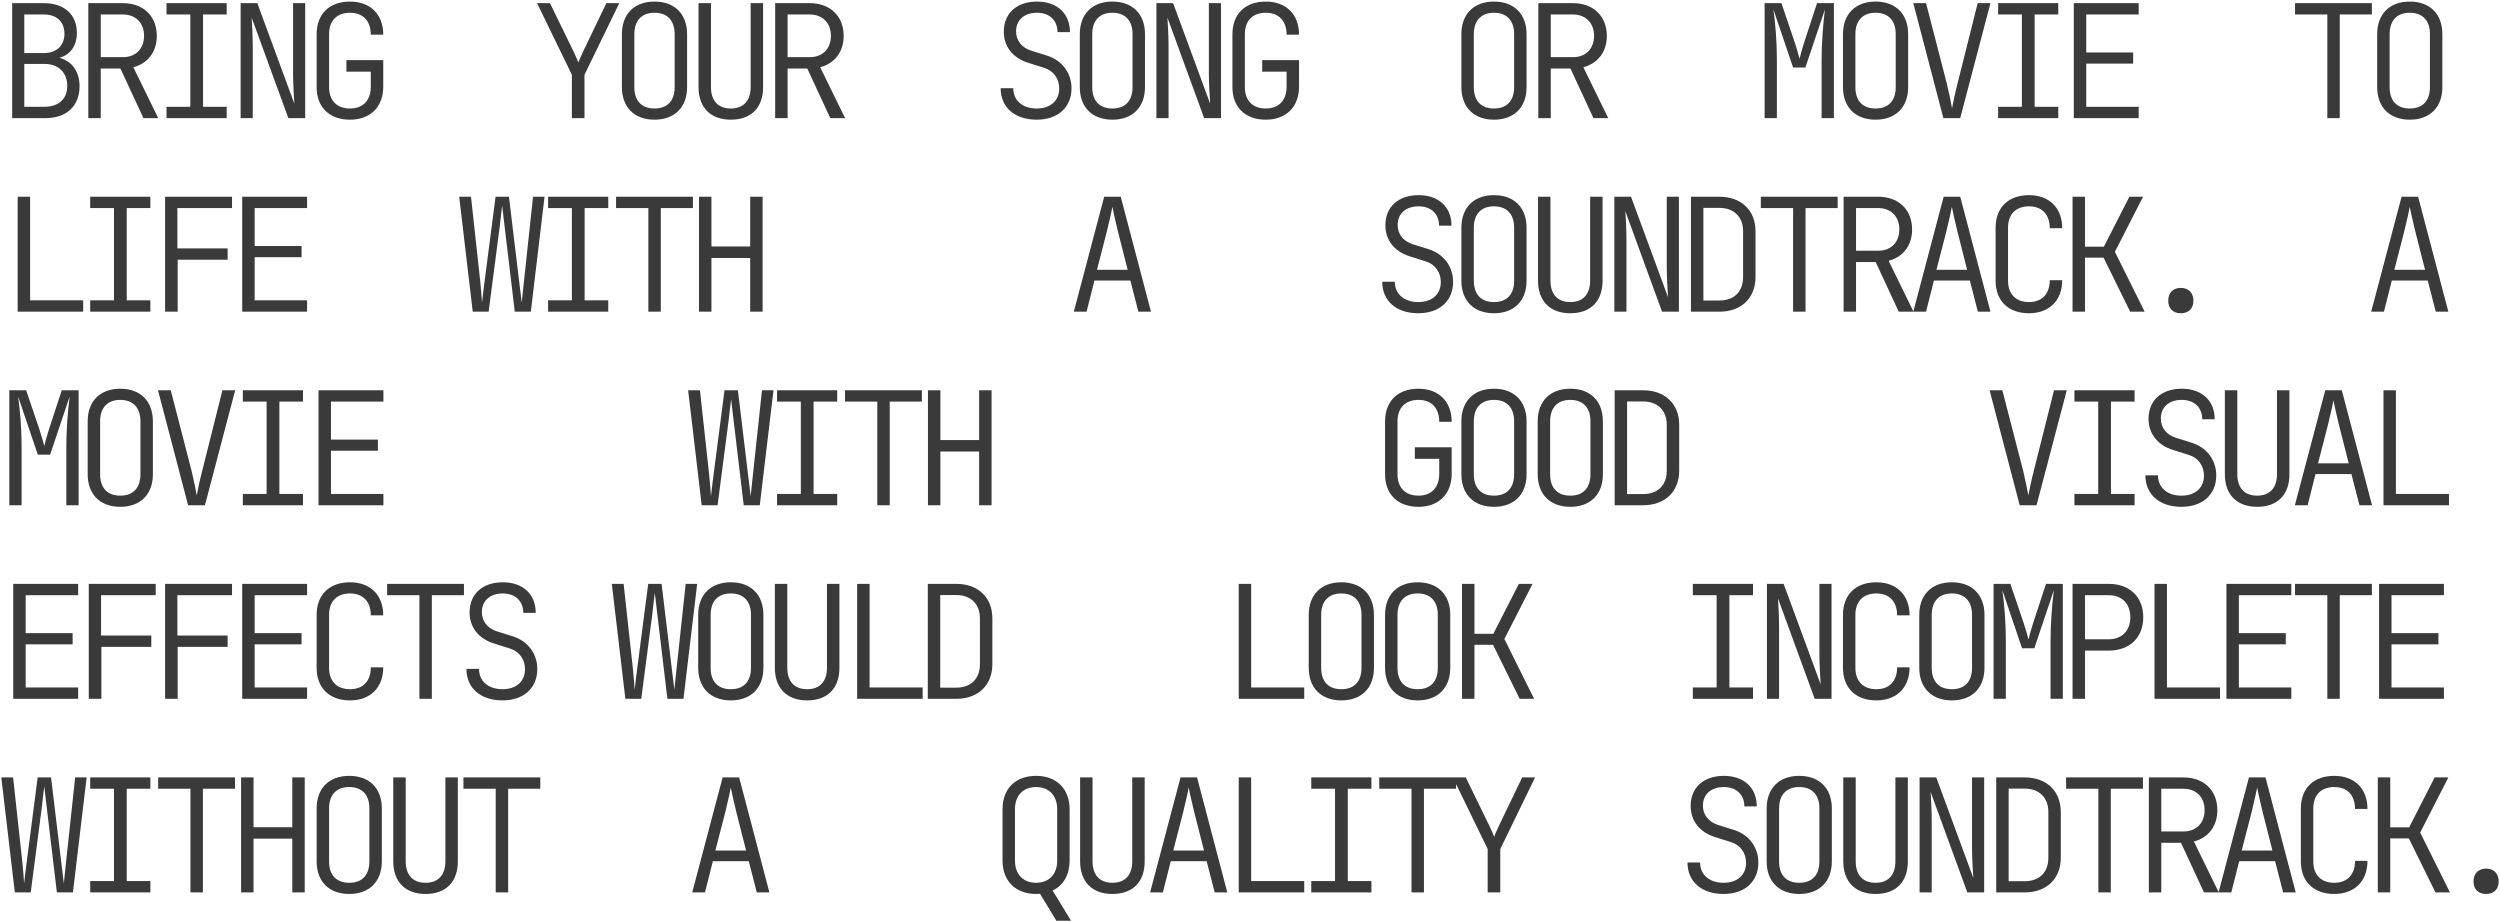 <?xml version="1.0" encoding="UTF-8"?> <svg xmlns="http://www.w3.org/2000/svg" width="762" height="281" viewBox="0 0 762 281" fill="none"> <path d="M3.704 36H13.928C20.312 36 24.248 32.256 24.248 26.304C24.248 21.792 21.944 18.624 18.104 17.616C21.464 16.704 23.432 13.92 23.432 10.032C23.432 4.416 19.592 0.96 13.352 0.96H3.704L3.704 36ZM7.4 16.176L7.4 4.416H13.352C17.288 4.416 19.64 6.624 19.64 10.272C19.64 13.92 17.24 16.176 13.352 16.176H7.4ZM7.4 32.544V19.488H13.592C17.864 19.488 20.504 22.176 20.504 26.208C20.504 30.144 17.864 32.544 13.592 32.544H7.4ZM26.917 36H30.709L30.709 20.88L36.709 20.88L43.717 36H48.229L40.645 20.496C45.061 19.344 47.797 15.792 47.797 10.944C47.797 4.944 43.717 0.96 37.477 0.96H26.917L26.917 36ZM30.709 17.424V4.416H37.477C41.317 4.416 43.909 6.96 43.909 10.896C43.909 14.88 41.365 17.424 37.477 17.424L30.709 17.424ZM50.755 36L69.091 36V32.544L61.891 32.544V4.416H69.091V0.96H50.755V4.416H58.002V32.544H50.755V36ZM73.344 36H77.04V14.4C77.04 11.184 76.848 7.344 76.704 5.376L87.888 36H93.024V0.96H89.328V22.56C89.328 25.344 89.568 29.376 89.712 31.584L78.432 0.96H73.344V36ZM106.685 36.48C112.877 36.48 116.813 32.592 116.813 26.4V18.336H105.581V21.84H113.021V26.4C113.021 30.624 110.621 33.072 106.685 33.072C102.701 33.072 100.301 30.672 100.301 26.544V10.416C100.301 6.288 102.701 3.888 106.685 3.888C110.621 3.888 113.021 6.336 113.021 10.56H116.813C116.813 4.368 112.877 0.48 106.685 0.48C100.397 0.48 96.509 4.272 96.509 10.416V26.544C96.509 32.688 100.397 36.48 106.685 36.48ZM174.309 36H178.149V22.8L188.757 0.96H184.821L177.717 15.744C176.997 17.28 176.469 18.528 176.277 19.056C176.085 18.528 175.605 17.28 174.837 15.744L167.637 0.96H163.701L174.309 22.8V36ZM199.49 36.48C205.634 36.48 209.426 32.688 209.426 26.544V10.416C209.426 4.272 205.634 0.48 199.49 0.48C193.346 0.48 189.554 4.272 189.554 10.416V26.544C189.554 32.688 193.346 36.48 199.49 36.48ZM199.49 33.072C195.554 33.072 193.346 30.72 193.346 26.544V10.416C193.346 6.24 195.602 3.888 199.49 3.888C203.378 3.888 205.634 6.24 205.634 10.416V26.544C205.634 30.72 203.426 33.072 199.49 33.072ZM222.751 36.48C229.087 36.48 232.591 32.688 232.591 26.544V0.96H228.799V26.544C228.799 30.576 226.735 33.072 222.751 33.072C218.767 33.072 216.703 30.576 216.703 26.544V0.96H212.911V26.544C212.911 32.64 216.463 36.48 222.751 36.48ZM236.269 36H240.061V20.88H246.061L253.069 36H257.581L249.997 20.496C254.413 19.344 257.149 15.792 257.149 10.944C257.149 4.944 253.069 0.96 246.829 0.96L236.269 0.96V36ZM240.061 17.424V4.416L246.829 4.416C250.669 4.416 253.261 6.96 253.261 10.896C253.261 14.88 250.717 17.424 246.829 17.424H240.061ZM315.988 36.48C322.42 36.48 326.596 32.736 326.596 26.928C326.596 22.224 323.716 18.432 319.252 16.992L314.212 15.408C311.428 14.496 309.7 12.384 309.7 9.552C309.7 6.096 312.196 3.888 316.084 3.888C319.876 3.888 322.324 6.192 322.324 9.792H326.116C326.116 4.08 322.18 0.48 316.084 0.48C309.94 0.48 305.956 4.032 305.956 9.648C305.956 14.208 308.74 17.712 313.444 19.152L318.292 20.688C321.124 21.552 322.852 24 322.852 26.976C322.852 30.672 320.212 33.072 315.988 33.072C311.668 33.072 308.836 30.624 308.836 26.88H304.996C304.996 32.736 309.316 36.48 315.988 36.48ZM339.058 36.48C345.202 36.48 348.994 32.688 348.994 26.544V10.416C348.994 4.272 345.202 0.48 339.058 0.48C332.914 0.48 329.122 4.272 329.122 10.416V26.544C329.122 32.688 332.914 36.48 339.058 36.48ZM339.058 33.072C335.122 33.072 332.914 30.72 332.914 26.544V10.416C332.914 6.24 335.17 3.888 339.058 3.888C342.946 3.888 345.202 6.24 345.202 10.416V26.544C345.202 30.72 342.994 33.072 339.058 33.072ZM352.479 36H356.175V14.4C356.175 11.184 355.983 7.344 355.839 5.376L367.023 36H372.159V0.96H368.463V22.56C368.463 25.344 368.703 29.376 368.847 31.584L357.567 0.96H352.479V36ZM385.82 36.48C392.012 36.48 395.948 32.592 395.948 26.4V18.336H384.716V21.84H392.156V26.4C392.156 30.624 389.756 33.072 385.82 33.072C381.836 33.072 379.436 30.672 379.436 26.544V10.416C379.436 6.288 381.836 3.888 385.82 3.888C389.756 3.888 392.156 6.336 392.156 10.56H395.948C395.948 4.368 392.012 0.48 385.82 0.48C379.532 0.48 375.644 4.272 375.644 10.416V26.544C375.644 32.688 379.532 36.48 385.82 36.48ZM455.364 36.48C461.508 36.48 465.3 32.688 465.3 26.544V10.416C465.3 4.272 461.508 0.48 455.364 0.48C449.22 0.48 445.428 4.272 445.428 10.416V26.544C445.428 32.688 449.22 36.48 455.364 36.48ZM455.364 33.072C451.428 33.072 449.22 30.72 449.22 26.544V10.416C449.22 6.24 451.476 3.888 455.364 3.888C459.252 3.888 461.508 6.24 461.508 10.416V26.544C461.508 30.72 459.3 33.072 455.364 33.072ZM468.881 36H472.673V20.88H478.673L485.681 36H490.193L482.609 20.496C487.025 19.344 489.761 15.792 489.761 10.944C489.761 4.944 485.681 0.96 479.441 0.96L468.881 0.96V36ZM472.673 17.424V4.416H479.441C483.281 4.416 485.873 6.96 485.873 10.896C485.873 14.88 483.329 17.424 479.441 17.424H472.673ZM537.849 36H541.593V18.24C541.593 12.288 541.113 7.104 540.537 2.88L546.537 20.592H550.281L556.233 2.88C555.705 7.248 555.225 12.768 555.225 18.24V36H558.969V0.96H553.833L549.945 12.816C549.321 14.736 548.745 16.848 548.505 17.952C548.217 16.848 547.641 14.736 547.017 12.864L542.985 0.96H537.849V36ZM571.67 36.48C577.814 36.48 581.606 32.688 581.606 26.544V10.416C581.606 4.272 577.814 0.48 571.67 0.48C565.526 0.48 561.734 4.272 561.734 10.416V26.544C561.734 32.688 565.526 36.48 571.67 36.48ZM571.67 33.072C567.734 33.072 565.526 30.72 565.526 26.544V10.416C565.526 6.24 567.782 3.888 571.67 3.888C575.558 3.888 577.814 6.24 577.814 10.416V26.544C577.814 30.72 575.606 33.072 571.67 33.072ZM592.339 36H597.475L606.691 0.96H602.803L596.659 25.44C595.843 28.608 595.219 31.632 594.979 33.024C594.739 31.632 594.163 28.656 593.395 25.488L587.059 0.96H583.171L592.339 36ZM609.024 36H627.36V32.544H620.16V4.416H627.36V0.96H609.024V4.416H616.272V32.544H609.024V36ZM632.094 36H651.87V32.544H635.886V19.392H650.19V15.984H635.886V4.416H651.87V0.96L632.094 0.96V36ZM709.366 36H713.158V4.416H722.95V0.96L699.526 0.96V4.416L709.366 4.416V36ZM734.499 36.48C740.643 36.48 744.435 32.688 744.435 26.544V10.416C744.435 4.272 740.643 0.48 734.499 0.48C728.355 0.48 724.563 4.272 724.563 10.416V26.544C724.563 32.688 728.355 36.48 734.499 36.48ZM734.499 33.072C730.563 33.072 728.355 30.72 728.355 26.544V10.416C728.355 6.24 730.611 3.888 734.499 3.888C738.387 3.888 740.643 6.24 740.643 10.416V26.544C740.643 30.72 738.435 33.072 734.499 33.072ZM5.384 95H25.352V91.544H9.176L9.176 59.96H5.384L5.384 95ZM27.493 95H45.829V91.544H38.629V63.416H45.829V59.96H27.493V63.416H34.741V91.544H27.493V95ZM50.322 95H54.163V79.16H69.379V75.704H54.066V63.416H70.722V59.96H50.322V95ZM73.824 95H93.6V91.544H77.616V78.392H91.92V74.984H77.616V63.416H93.6V59.96H73.824V95ZM144.088 95H148.936L152.344 68.84C152.584 66.584 152.872 64.04 153.064 62.696C153.208 64.04 153.496 66.632 153.784 68.84L156.904 95H161.8L165.976 59.96H162.472L159.688 85.88C159.448 87.896 159.16 90.68 159.016 92.264C158.872 90.68 158.488 87.896 158.248 85.88L155.128 59.96H151.048L147.688 85.88C147.4 87.896 147.112 90.68 146.92 92.264C146.824 90.68 146.584 87.896 146.392 85.88L143.56 59.96H139.96L144.088 95ZM167.061 95H185.397V91.544H178.197V63.416H185.397V59.96H167.061V63.416H174.309V91.544H167.061V95ZM197.618 95H201.41V63.416H211.202V59.96H187.778V63.416H197.618V95ZM213.055 95H216.847V78.632H228.655V95H232.447V59.96H228.655V75.128H216.847V59.96H213.055V95ZM327.298 95H331.186L333.586 85.496H344.53L346.978 95H350.818L341.602 59.96H336.562L327.298 95ZM334.354 82.232L337.378 70.52C338.338 66.632 338.914 63.848 339.058 63.032C339.202 63.848 339.778 66.632 340.738 70.52L343.714 82.232H334.354ZM432.295 95.48C438.727 95.48 442.903 91.736 442.903 85.928C442.903 81.224 440.023 77.432 435.559 75.992L430.519 74.408C427.735 73.496 426.007 71.384 426.007 68.552C426.007 65.096 428.503 62.888 432.391 62.888C436.183 62.888 438.631 65.192 438.631 68.792H442.423C442.423 63.08 438.487 59.48 432.391 59.48C426.247 59.48 422.263 63.032 422.263 68.648C422.263 73.208 425.047 76.712 429.751 78.152L434.599 79.688C437.431 80.552 439.159 83 439.159 85.976C439.159 89.672 436.519 92.072 432.295 92.072C427.975 92.072 425.143 89.624 425.143 85.88H421.303C421.303 91.736 425.623 95.48 432.295 95.48ZM455.364 95.48C461.508 95.48 465.3 91.688 465.3 85.544V69.416C465.3 63.272 461.508 59.48 455.364 59.48C449.22 59.48 445.428 63.272 445.428 69.416V85.544C445.428 91.688 449.22 95.48 455.364 95.48ZM455.364 92.072C451.428 92.072 449.22 89.72 449.22 85.544V69.416C449.22 65.24 451.476 62.888 455.364 62.888C459.252 62.888 461.508 65.24 461.508 69.416V85.544C461.508 89.72 459.3 92.072 455.364 92.072ZM478.625 95.48C484.961 95.48 488.465 91.688 488.465 85.544V59.96H484.673V85.544C484.673 89.576 482.609 92.072 478.625 92.072C474.641 92.072 472.577 89.576 472.577 85.544V59.96H468.785V85.544C468.785 91.64 472.337 95.48 478.625 95.48ZM492.046 95H495.742V73.4C495.742 70.184 495.55 66.344 495.406 64.376L506.59 95H511.726V59.96H508.03V81.56C508.03 84.344 508.27 88.376 508.414 90.584L497.134 59.96H492.046V95ZM515.403 95H524.091C530.763 95 535.083 90.824 535.083 84.44V70.472C535.083 64.136 530.763 59.96 524.091 59.96H515.403V95ZM519.195 91.592V63.368H524.091C528.507 63.368 531.291 66.104 531.291 70.472V84.44C531.291 88.904 528.555 91.592 524.091 91.592H519.195ZM546.537 95H550.329V63.416H560.121V59.96H536.697V63.416H546.537V95ZM561.926 95H565.718V79.88H571.718L578.726 95H583.238L575.654 79.496C580.07 78.344 582.806 74.792 582.806 69.944C582.806 63.944 578.726 59.96 572.486 59.96H561.926V95ZM565.718 76.424V63.416H572.486C576.326 63.416 578.918 65.96 578.918 69.896C578.918 73.88 576.374 76.424 572.486 76.424H565.718ZM583.171 95H587.059L589.459 85.496H600.403L602.851 95H606.691L597.475 59.96H592.435L583.171 95ZM590.227 82.232L593.251 70.52C594.211 66.632 594.787 63.848 594.931 63.032C595.075 63.848 595.651 66.632 596.611 70.52L599.587 82.232H590.227ZM618.432 95.48C624.624 95.48 628.56 91.592 628.56 85.4H624.768C624.768 89.624 622.368 92.072 618.432 92.072C614.448 92.072 612.048 89.672 612.048 85.544V69.416C612.048 65.288 614.448 62.888 618.432 62.888C622.368 62.888 624.768 65.336 624.768 69.56H628.56C628.56 63.368 624.624 59.48 618.432 59.48C612.144 59.48 608.256 63.272 608.256 69.416V85.544C608.256 91.688 612.144 95.48 618.432 95.48ZM631.71 95H635.502V78.536H641.166L649.278 95L653.694 95L644.622 76.76L653.214 59.96L649.038 59.96L641.262 75.176H635.502V59.96H631.71V95ZM664.715 95.48C667.067 95.48 668.555 94.04 668.555 91.688C668.555 89.24 667.067 87.752 664.715 87.752C662.363 87.752 660.875 89.24 660.875 91.688C660.875 94.04 662.363 95.48 664.715 95.48ZM722.739 95H726.627L729.027 85.496H739.971L742.419 95H746.259L737.043 59.96H732.003L722.739 95ZM729.795 82.232L732.819 70.52C733.779 66.632 734.355 63.848 734.499 63.032C734.643 63.848 735.219 66.632 736.179 70.52L739.155 82.232H729.795ZM2.84 154H6.584L6.584 136.24C6.584 130.288 6.104 125.104 5.528 120.88L11.528 138.592H15.272L21.224 120.88C20.696 125.248 20.216 130.768 20.216 136.24L20.216 154H23.96L23.96 118.96H18.824L14.936 130.816C14.312 132.736 13.736 134.848 13.496 135.952C13.208 134.848 12.632 132.736 12.008 130.864L7.976 118.96H2.84L2.84 154ZM36.661 154.48C42.805 154.48 46.597 150.688 46.597 144.544V128.416C46.597 122.272 42.805 118.48 36.661 118.48C30.517 118.48 26.725 122.272 26.725 128.416V144.544C26.725 150.688 30.517 154.48 36.661 154.48ZM36.661 151.072C32.725 151.072 30.517 148.72 30.517 144.544V128.416C30.517 124.24 32.773 121.888 36.661 121.888C40.549 121.888 42.805 124.24 42.805 128.416V144.544C42.805 148.72 40.597 151.072 36.661 151.072ZM57.331 154H62.467L71.683 118.96H67.794L61.651 143.44C60.834 146.608 60.211 149.632 59.971 151.024C59.73 149.632 59.154 146.656 58.386 143.488L52.05 118.96H48.163L57.331 154ZM74.016 154H92.352V150.544H85.152V122.416H92.352L92.352 118.96H74.016L74.016 122.416H81.264V150.544H74.016V154ZM97.085 154H116.861V150.544H100.877V137.392H115.181V133.984H100.877V122.416H116.861L116.861 118.96H97.085L97.085 154ZM213.871 154H218.719L222.127 127.84C222.367 125.584 222.655 123.04 222.847 121.696C222.991 123.04 223.279 125.632 223.567 127.84L226.687 154H231.583L235.759 118.96H232.255L229.471 144.88C229.231 146.896 228.943 149.68 228.799 151.264C228.655 149.68 228.271 146.896 228.031 144.88L224.911 118.96H220.831L217.471 144.88C217.183 146.896 216.895 149.68 216.703 151.264C216.607 149.68 216.367 146.896 216.175 144.88L213.343 118.96H209.743L213.871 154ZM236.845 154H255.181V150.544H247.981V122.416H255.181V118.96H236.845V122.416H244.093V150.544H236.845V154ZM267.402 154H271.194V122.416H280.986V118.96L257.562 118.96V122.416L267.402 122.416V154ZM282.839 154H286.631V137.632H298.439V154H302.231V118.96H298.439V134.128H286.631V118.96H282.839V154ZM432.343 154.48C438.535 154.48 442.471 150.592 442.471 144.4V136.336H431.239V139.84H438.679V144.4C438.679 148.624 436.279 151.072 432.343 151.072C428.359 151.072 425.959 148.672 425.959 144.544V128.416C425.959 124.288 428.359 121.888 432.343 121.888C436.279 121.888 438.679 124.336 438.679 128.56H442.471C442.471 122.368 438.535 118.48 432.343 118.48C426.055 118.48 422.167 122.272 422.167 128.416V144.544C422.167 150.688 426.055 154.48 432.343 154.48ZM455.364 154.48C461.508 154.48 465.3 150.688 465.3 144.544V128.416C465.3 122.272 461.508 118.48 455.364 118.48C449.22 118.48 445.428 122.272 445.428 128.416V144.544C445.428 150.688 449.22 154.48 455.364 154.48ZM455.364 151.072C451.428 151.072 449.22 148.72 449.22 144.544V128.416C449.22 124.24 451.476 121.888 455.364 121.888C459.252 121.888 461.508 124.24 461.508 128.416V144.544C461.508 148.72 459.3 151.072 455.364 151.072ZM478.625 154.48C484.769 154.48 488.561 150.688 488.561 144.544V128.416C488.561 122.272 484.769 118.48 478.625 118.48C472.481 118.48 468.689 122.272 468.689 128.416V144.544C468.689 150.688 472.481 154.48 478.625 154.48ZM478.625 151.072C474.689 151.072 472.481 148.72 472.481 144.544V128.416C472.481 124.24 474.737 121.888 478.625 121.888C482.513 121.888 484.769 124.24 484.769 128.416V144.544C484.769 148.72 482.561 151.072 478.625 151.072ZM492.142 154H500.83C507.502 154 511.822 149.824 511.822 143.44V129.472C511.822 123.136 507.502 118.96 500.83 118.96H492.142V154ZM495.934 150.592V122.368H500.83C505.246 122.368 508.03 125.104 508.03 129.472V143.44C508.03 147.904 505.294 150.592 500.83 150.592H495.934ZM615.6 154H620.736L629.952 118.96H626.064L619.92 143.44C619.104 146.608 618.48 149.632 618.24 151.024C618 149.632 617.424 146.656 616.656 143.488L610.32 118.96H606.432L615.6 154ZM632.286 154H650.622V150.544H643.422V122.416H650.622V118.96H632.286V122.416H639.534V150.544H632.286V154ZM664.907 154.48C671.339 154.48 675.515 150.736 675.515 144.928C675.515 140.224 672.635 136.432 668.171 134.992L663.131 133.408C660.347 132.496 658.619 130.384 658.619 127.552C658.619 124.096 661.115 121.888 665.003 121.888C668.795 121.888 671.243 124.192 671.243 127.792H675.035C675.035 122.08 671.099 118.48 665.003 118.48C658.859 118.48 654.875 122.032 654.875 127.648C654.875 132.208 657.659 135.712 662.363 137.152L667.211 138.688C670.043 139.552 671.771 142 671.771 144.976C671.771 148.672 669.131 151.072 664.907 151.072C660.587 151.072 657.755 148.624 657.755 144.88H653.915C653.915 150.736 658.235 154.48 664.907 154.48ZM687.976 154.48C694.312 154.48 697.816 150.688 697.816 144.544V118.96H694.024V144.544C694.024 148.576 691.96 151.072 687.976 151.072C683.992 151.072 681.928 148.576 681.928 144.544V118.96H678.136V144.544C678.136 150.64 681.688 154.48 687.976 154.48ZM699.478 154H703.366L705.766 144.496H716.71L719.158 154H722.998L713.782 118.96H708.742L699.478 154ZM706.534 141.232L709.558 129.52C710.518 125.632 711.094 122.848 711.238 122.032C711.382 122.848 711.958 125.632 712.918 129.52L715.894 141.232H706.534ZM726.483 154H746.451V150.544H730.275V118.96H726.483V154ZM4.04 213H23.816V209.544H7.832L7.832 196.392H22.136V192.984H7.832V181.416H23.816V177.96H4.04L4.04 213ZM27.061 213H30.901V197.16H46.117V193.704H30.805V181.416H47.461V177.96H27.061V213ZM50.322 213H54.163V197.16H69.379V193.704H54.066L54.066 181.416H70.722V177.96H50.322L50.322 213ZM73.824 213H93.6V209.544H77.616V196.392H91.92V192.984H77.616V181.416H93.6V177.96H73.824V213ZM106.685 213.48C112.877 213.48 116.813 209.592 116.813 203.4H113.021C113.021 207.624 110.621 210.072 106.685 210.072C102.701 210.072 100.301 207.672 100.301 203.544V187.416C100.301 183.288 102.701 180.888 106.685 180.888C110.621 180.888 113.021 183.336 113.021 187.56H116.813C116.813 181.368 112.877 177.48 106.685 177.48C100.397 177.48 96.509 181.272 96.509 187.416V203.544C96.509 209.688 100.397 213.48 106.685 213.48ZM127.834 213H131.626V181.416H141.418V177.96H117.994V181.416H127.834V213ZM153.16 213.48C159.592 213.48 163.768 209.736 163.768 203.928C163.768 199.224 160.888 195.432 156.424 193.992L151.384 192.408C148.6 191.496 146.872 189.384 146.872 186.552C146.872 183.096 149.368 180.888 153.256 180.888C157.048 180.888 159.496 183.192 159.496 186.792H163.288C163.288 181.08 159.352 177.48 153.256 177.48C147.112 177.48 143.128 181.032 143.128 186.648C143.128 191.208 145.912 194.712 150.616 196.152L155.464 197.688C158.296 198.552 160.024 201 160.024 203.976C160.024 207.672 157.384 210.072 153.16 210.072C148.84 210.072 146.008 207.624 146.008 203.88H142.168C142.168 209.736 146.488 213.48 153.16 213.48ZM190.61 213H195.458L198.866 186.84C199.106 184.584 199.394 182.04 199.586 180.696C199.73 182.04 200.018 184.632 200.306 186.84L203.426 213H208.322L212.498 177.96H208.994L206.21 203.88C205.97 205.896 205.682 208.68 205.538 210.264C205.394 208.68 205.01 205.896 204.77 203.88L201.65 177.96H197.57L194.21 203.88C193.922 205.896 193.634 208.68 193.442 210.264C193.346 208.68 193.106 205.896 192.914 203.88L190.082 177.96H186.482L190.61 213ZM222.751 213.48C228.895 213.48 232.687 209.688 232.687 203.544V187.416C232.687 181.272 228.895 177.48 222.751 177.48C216.607 177.48 212.815 181.272 212.815 187.416V203.544C212.815 209.688 216.607 213.48 222.751 213.48ZM222.751 210.072C218.815 210.072 216.607 207.72 216.607 203.544V187.416C216.607 183.24 218.863 180.888 222.751 180.888C226.639 180.888 228.895 183.24 228.895 187.416V203.544C228.895 207.72 226.687 210.072 222.751 210.072ZM246.013 213.48C252.349 213.48 255.853 209.688 255.853 203.544V177.96H252.061V203.544C252.061 207.576 249.997 210.072 246.013 210.072C242.029 210.072 239.965 207.576 239.965 203.544V177.96H236.173V203.544C236.173 209.64 239.725 213.48 246.013 213.48ZM261.258 213H281.226V209.544H265.05V177.96H261.258V213ZM282.791 213H291.479C298.151 213 302.471 208.824 302.471 202.44V188.472C302.471 182.136 298.151 177.96 291.479 177.96H282.791V213ZM286.583 209.592V181.368H291.479C295.895 181.368 298.679 184.104 298.679 188.472V202.44C298.679 206.904 295.943 209.592 291.479 209.592H286.583ZM377.564 213H397.532V209.544H381.356V177.96H377.564V213ZM408.841 213.48C414.985 213.48 418.777 209.688 418.777 203.544V187.416C418.777 181.272 414.985 177.48 408.841 177.48C402.697 177.48 398.905 181.272 398.905 187.416V203.544C398.905 209.688 402.697 213.48 408.841 213.48ZM408.841 210.072C404.905 210.072 402.697 207.72 402.697 203.544V187.416C402.697 183.24 404.953 180.888 408.841 180.888C412.729 180.888 414.985 183.24 414.985 187.416V203.544C414.985 207.72 412.777 210.072 408.841 210.072ZM432.103 213.48C438.247 213.48 442.039 209.688 442.039 203.544V187.416C442.039 181.272 438.247 177.48 432.103 177.48C425.959 177.48 422.167 181.272 422.167 187.416V203.544C422.167 209.688 425.959 213.48 432.103 213.48ZM432.103 210.072C428.167 210.072 425.959 207.72 425.959 203.544V187.416C425.959 183.24 428.215 180.888 432.103 180.888C435.991 180.888 438.247 183.24 438.247 187.416V203.544C438.247 207.72 436.039 210.072 432.103 210.072ZM445.62 213H449.412V196.536H455.076L463.188 213H467.604L458.532 194.76L467.124 177.96H462.948L455.172 193.176H449.412V177.96H445.62V213ZM515.979 213H534.315V209.544H527.115V181.416H534.315V177.96H515.979V181.416H523.227V209.544H515.979V213ZM538.569 213H542.265V191.4C542.265 188.184 542.073 184.344 541.929 182.376L553.113 213H558.249V177.96H554.553V199.56C554.553 202.344 554.793 206.376 554.937 208.584L543.657 177.96H538.569V213ZM571.91 213.48C578.102 213.48 582.038 209.592 582.038 203.4H578.246C578.246 207.624 575.846 210.072 571.91 210.072C567.926 210.072 565.526 207.672 565.526 203.544V187.416C565.526 183.288 567.926 180.888 571.91 180.888C575.846 180.888 578.246 183.336 578.246 187.56H582.038C582.038 181.368 578.102 177.48 571.91 177.48C565.622 177.48 561.734 181.272 561.734 187.416V203.544C561.734 209.688 565.622 213.48 571.91 213.48ZM594.931 213.48C601.075 213.48 604.867 209.688 604.867 203.544V187.416C604.867 181.272 601.075 177.48 594.931 177.48C588.787 177.48 584.995 181.272 584.995 187.416V203.544C584.995 209.688 588.787 213.48 594.931 213.48ZM594.931 210.072C590.995 210.072 588.787 207.72 588.787 203.544V187.416C588.787 183.24 591.043 180.888 594.931 180.888C598.819 180.888 601.075 183.24 601.075 187.416V203.544C601.075 207.72 598.867 210.072 594.931 210.072ZM607.632 213H611.376V195.24C611.376 189.288 610.896 184.104 610.32 179.88L616.32 197.592H620.064L626.016 179.88C625.488 184.248 625.008 189.768 625.008 195.24V213H628.752V177.96H623.616L619.728 189.816C619.104 191.736 618.528 193.848 618.288 194.952C618 193.848 617.424 191.736 616.8 189.864L612.768 177.96H607.632V213ZM631.71 213H635.502V198.312H642.702C649.134 198.312 653.262 194.328 653.262 188.136C653.262 181.944 649.134 177.96 642.702 177.96H631.71V213ZM635.502 194.856V181.416H642.702C646.782 181.416 649.326 184.008 649.326 188.136C649.326 192.264 646.734 194.856 642.702 194.856H635.502ZM656.699 213H676.667V209.544H660.491V177.96H656.699V213ZM678.616 213H698.392V209.544H682.408V196.392H696.712V192.984H682.408V181.416H698.392V177.96H678.616V213ZM709.366 213H713.158V181.416H722.95V177.96H699.526V181.416H709.366V213ZM725.139 213H744.915V209.544H728.931V196.392H743.235V192.984H728.931V181.416H744.915V177.96H725.139V213ZM4.52 272H9.368L12.776 245.84C13.016 243.584 13.304 241.04 13.496 239.696C13.64 241.04 13.928 243.632 14.216 245.84L17.336 272H22.232L26.408 236.96H22.904L20.12 262.88C19.88 264.896 19.592 267.68 19.448 269.264C19.304 267.68 18.92 264.896 18.68 262.88L15.56 236.96H11.48L8.12 262.88C7.832 264.896 7.544 267.68 7.352 269.264C7.256 267.68 7.016 264.896 6.824 262.88L3.992 236.96H0.392L4.52 272ZM27.493 272H45.829V268.544H38.629V240.416H45.829V236.96H27.493V240.416H34.741V268.544H27.493V272ZM58.05 272H61.843V240.416H71.635V236.96H48.211V240.416H58.05V272ZM73.488 272H77.28V255.632H89.088V272H92.88V236.96H89.088V252.128H77.28V236.96H73.488V272ZM106.445 272.48C112.589 272.48 116.381 268.688 116.381 262.544V246.416C116.381 240.272 112.589 236.48 106.445 236.48C100.301 236.48 96.509 240.272 96.509 246.416V262.544C96.509 268.688 100.301 272.48 106.445 272.48ZM106.445 269.072C102.509 269.072 100.301 266.72 100.301 262.544V246.416C100.301 242.24 102.557 239.888 106.445 239.888C110.333 239.888 112.589 242.24 112.589 246.416V262.544C112.589 266.72 110.381 269.072 106.445 269.072ZM129.706 272.48C136.042 272.48 139.546 268.688 139.546 262.544L139.546 236.96H135.754L135.754 262.544C135.754 266.576 133.69 269.072 129.706 269.072C125.722 269.072 123.658 266.576 123.658 262.544V236.96H119.866V262.544C119.866 268.64 123.418 272.48 129.706 272.48ZM151.096 272H154.888L154.888 240.416H164.68V236.96H141.256V240.416H151.096L151.096 272ZM210.991 272H214.879L217.279 262.496H228.223L230.671 272H234.511L225.295 236.96H220.255L210.991 272ZM218.047 259.232L221.071 247.52C222.031 243.632 222.607 240.848 222.751 240.032C222.895 240.848 223.471 243.632 224.431 247.52L227.407 259.232H218.047ZM321.988 280.64H326.452L320.836 271.424C324.148 269.888 326.02 266.576 326.02 262.352V246.608C326.02 240.512 322.084 236.48 315.796 236.48C309.508 236.48 305.572 240.416 305.572 246.608V262.352C305.572 268.496 309.556 272.48 315.796 272.48C316.228 272.48 316.66 272.432 316.996 272.432L321.988 280.64ZM315.796 269.072C311.86 269.072 309.364 266.48 309.364 262.352V246.608C309.364 242.48 311.86 239.888 315.796 239.888C319.732 239.888 322.228 242.48 322.228 246.608V262.352C322.228 266.48 319.732 269.072 315.796 269.072ZM339.058 272.48C345.394 272.48 348.898 268.688 348.898 262.544V236.96H345.106V262.544C345.106 266.576 343.042 269.072 339.058 269.072C335.074 269.072 333.01 266.576 333.01 262.544V236.96H329.218V262.544C329.218 268.64 332.77 272.48 339.058 272.48ZM350.559 272H354.447L356.847 262.496H367.791L370.239 272H374.079L364.863 236.96H359.823L350.559 272ZM357.615 259.232L360.639 247.52C361.599 243.632 362.175 240.848 362.319 240.032C362.463 240.848 363.039 243.632 363.999 247.52L366.975 259.232H357.615ZM377.564 272H397.532V268.544H381.356V236.96H377.564V272ZM399.673 272H418.009V268.544H410.809V240.416H418.009V236.96H399.673V240.416H406.921V268.544H399.673V272ZM430.231 272H434.023V240.416H443.815V236.96H420.391V240.416H430.231V272ZM453.444 272H457.284V258.8L467.892 236.96H463.956L456.852 251.744C456.132 253.28 455.604 254.528 455.412 255.056C455.22 254.528 454.74 253.28 453.972 251.744L446.772 236.96H442.836L453.444 258.8V272ZM525.339 272.48C531.771 272.48 535.947 268.736 535.947 262.928C535.947 258.224 533.067 254.432 528.603 252.992L523.563 251.408C520.779 250.496 519.051 248.384 519.051 245.552C519.051 242.096 521.547 239.888 525.435 239.888C529.227 239.888 531.675 242.192 531.675 245.792H535.467C535.467 240.08 531.531 236.48 525.435 236.48C519.291 236.48 515.307 240.032 515.307 245.648C515.307 250.208 518.091 253.712 522.795 255.152L527.643 256.688C530.475 257.552 532.203 260 532.203 262.976C532.203 266.672 529.563 269.072 525.339 269.072C521.019 269.072 518.187 266.624 518.187 262.88H514.347C514.347 268.736 518.667 272.48 525.339 272.48ZM548.409 272.48C554.553 272.48 558.345 268.688 558.345 262.544V246.416C558.345 240.272 554.553 236.48 548.409 236.48C542.265 236.48 538.473 240.272 538.473 246.416V262.544C538.473 268.688 542.265 272.48 548.409 272.48ZM548.409 269.072C544.473 269.072 542.265 266.72 542.265 262.544V246.416C542.265 242.24 544.521 239.888 548.409 239.888C552.297 239.888 554.553 242.24 554.553 246.416V262.544C554.553 266.72 552.345 269.072 548.409 269.072ZM571.67 272.48C578.006 272.48 581.51 268.688 581.51 262.544V236.96H577.718V262.544C577.718 266.576 575.654 269.072 571.67 269.072C567.686 269.072 565.622 266.576 565.622 262.544V236.96H561.83V262.544C561.83 268.64 565.382 272.48 571.67 272.48ZM585.091 272H588.787V250.4C588.787 247.184 588.595 243.344 588.451 241.376L599.635 272H604.771V236.96H601.075V258.56C601.075 261.344 601.315 265.376 601.459 267.584L590.179 236.96H585.091V272ZM608.448 272H617.136C623.808 272 628.128 267.824 628.128 261.44V247.472C628.128 241.136 623.808 236.96 617.136 236.96H608.448V272ZM612.24 268.592V240.368H617.136C621.552 240.368 624.336 243.104 624.336 247.472V261.44C624.336 265.904 621.6 268.592 617.136 268.592H612.24ZM639.582 272H643.374V240.416H653.166V236.96H629.742V240.416H639.582V272ZM654.971 272H658.763V256.88H664.763L671.771 272H676.283L668.699 256.496C673.115 255.344 675.851 251.792 675.851 246.944C675.851 240.944 671.771 236.96 665.531 236.96H654.971V272ZM658.763 253.424V240.416H665.531C669.371 240.416 671.963 242.96 671.963 246.896C671.963 250.88 669.419 253.424 665.531 253.424H658.763ZM676.216 272H680.104L682.504 262.496H693.448L695.896 272H699.736L690.52 236.96H685.48L676.216 272ZM683.272 259.232L686.296 247.52C687.256 243.632 687.832 240.848 687.976 240.032C688.12 240.848 688.696 243.632 689.656 247.52L692.632 259.232H683.272ZM711.478 272.48C717.67 272.48 721.606 268.592 721.606 262.4H717.814C717.814 266.624 715.414 269.072 711.478 269.072C707.494 269.072 705.094 266.672 705.094 262.544V246.416C705.094 242.288 707.494 239.888 711.478 239.888C715.414 239.888 717.814 242.336 717.814 246.56H721.606C721.606 240.368 717.67 236.48 711.478 236.48C705.19 236.48 701.302 240.272 701.302 246.416V262.544C701.302 268.688 705.19 272.48 711.478 272.48ZM724.755 272H728.547V255.536H734.211L742.323 272H746.739L737.667 253.76L746.259 236.96H742.083L734.307 252.176H728.547V236.96H724.755V272ZM757.76 272.48C760.112 272.48 761.6 271.04 761.6 268.688C761.6 266.24 760.112 264.752 757.76 264.752C755.408 264.752 753.92 266.24 753.92 268.688C753.92 271.04 755.408 272.48 757.76 272.48Z" fill="#3A3A3A"></path> </svg> 